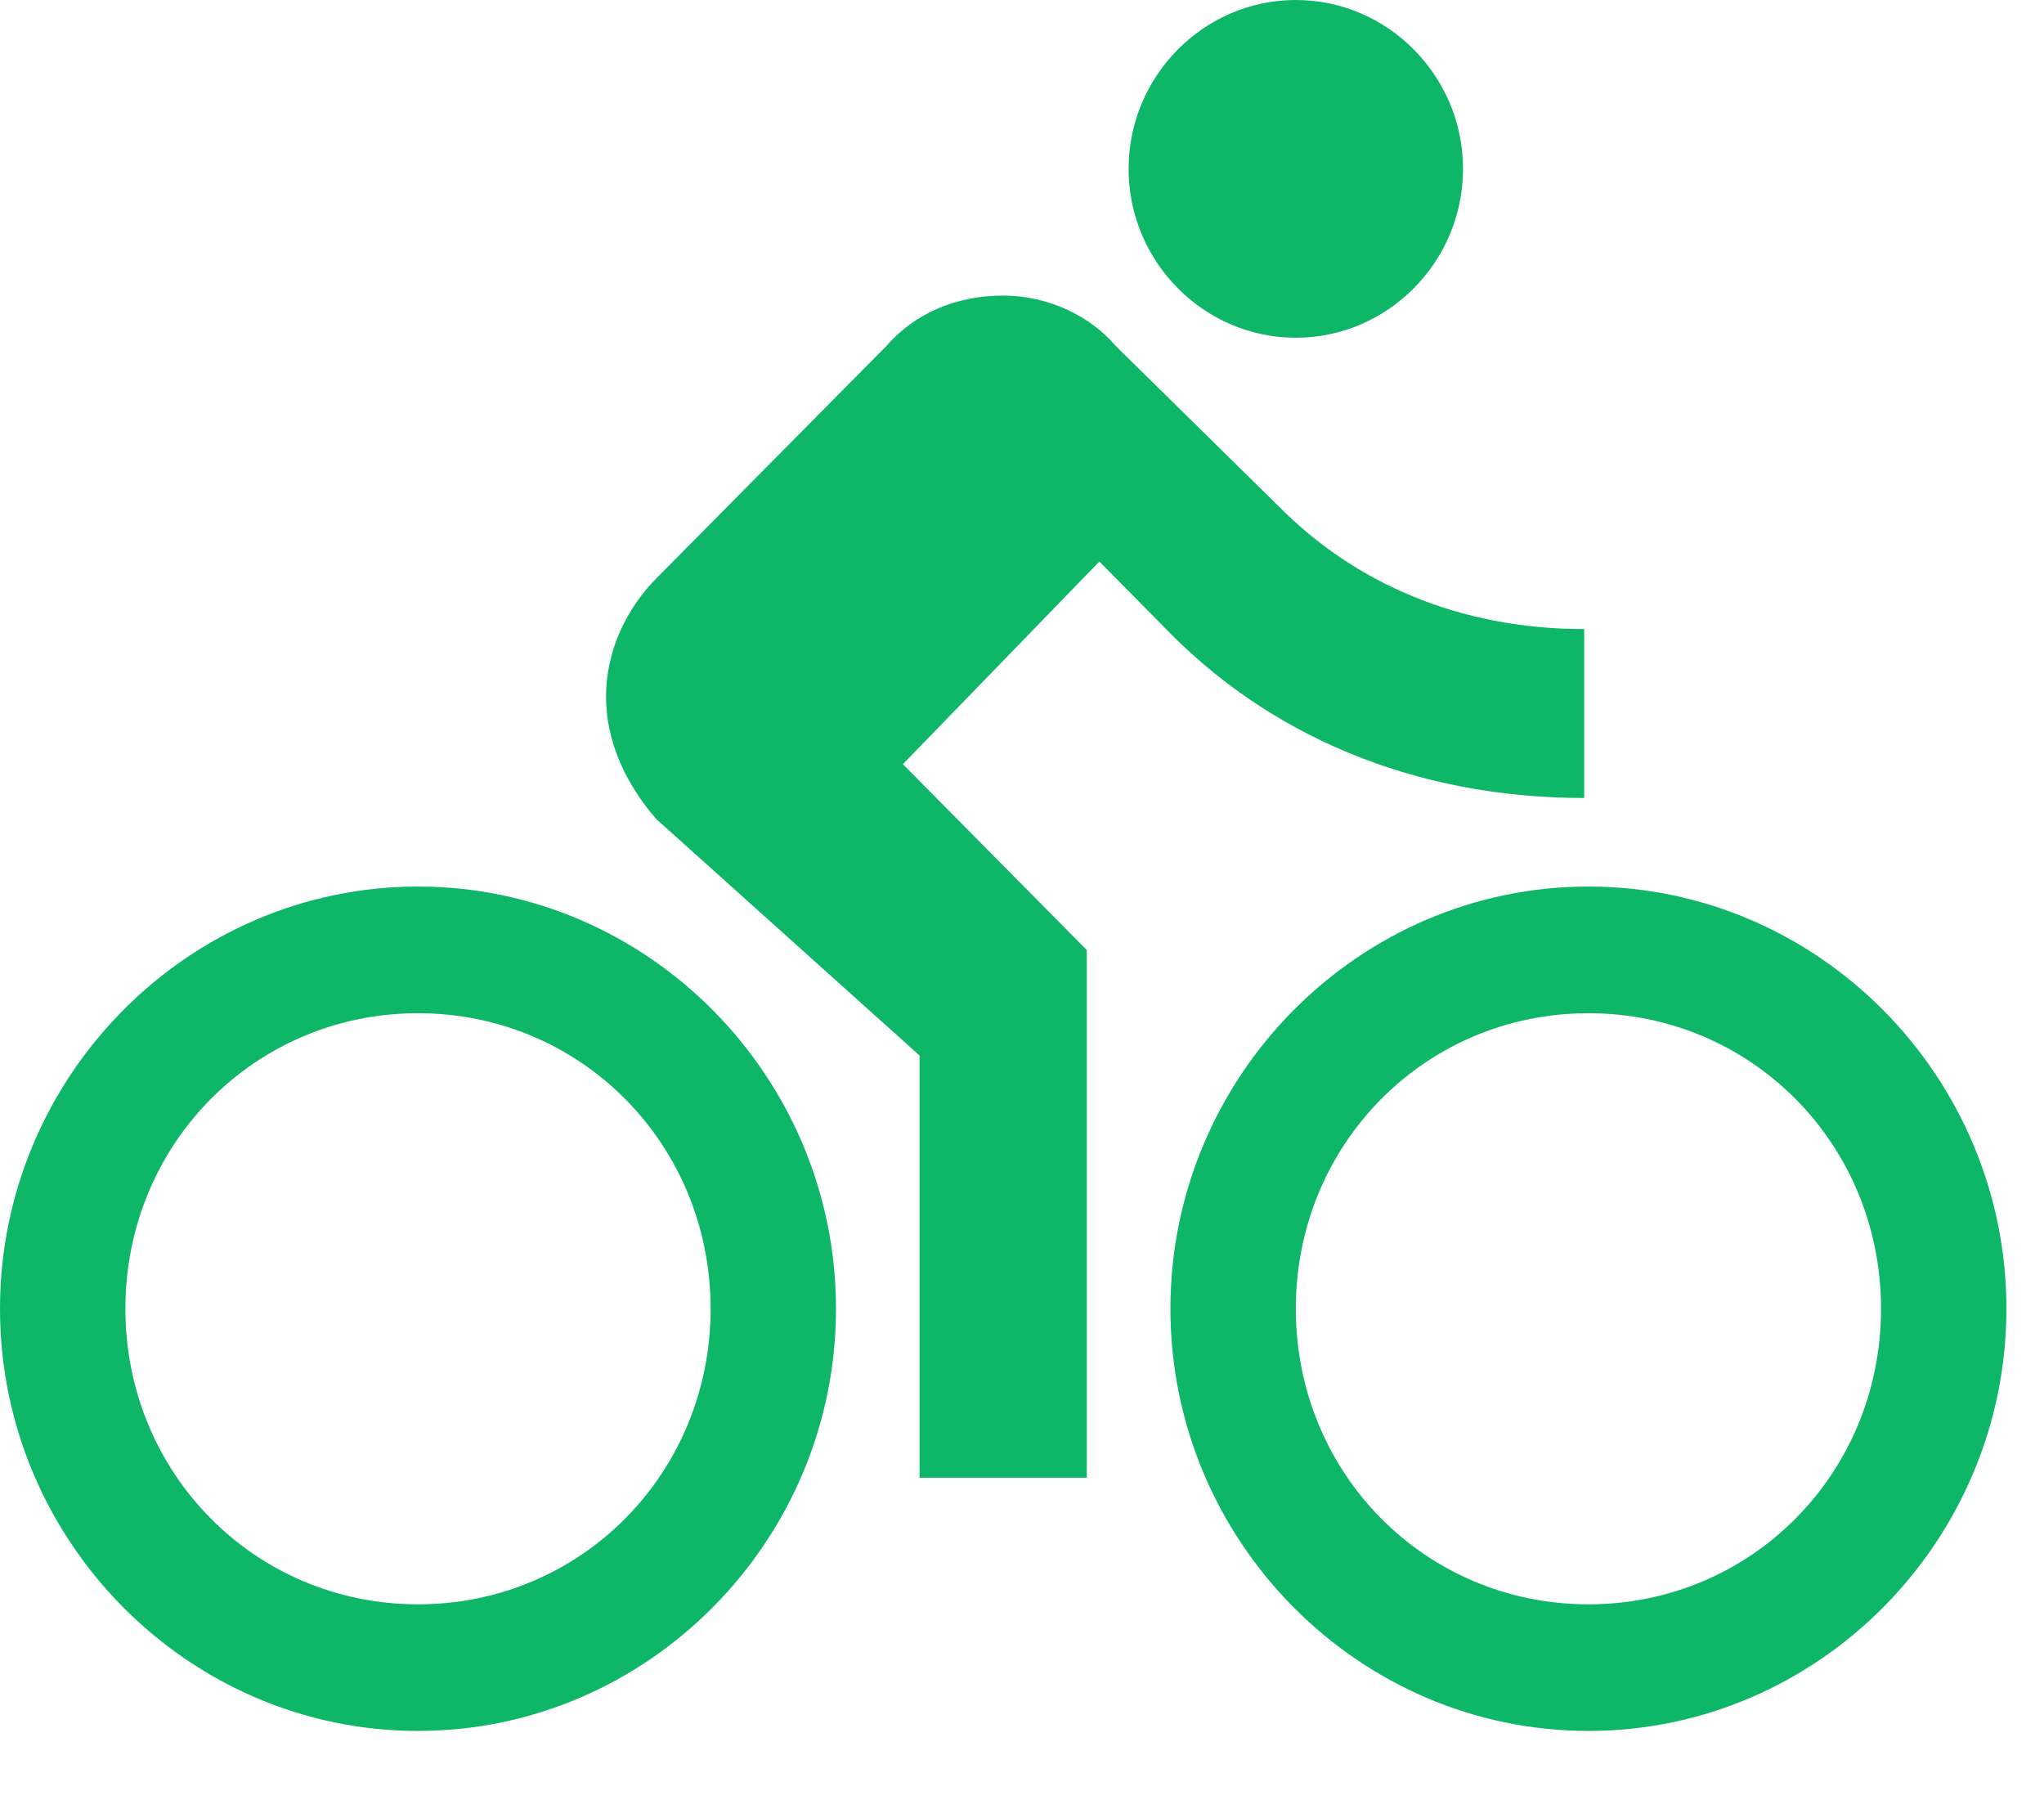 <svg width="26" height="23" viewBox="0 0 26 23" fill="none" xmlns="http://www.w3.org/2000/svg">
<path d="M16.483 4.295C17.653 4.295 18.61 3.329 18.61 2.148C18.61 0.966 17.653 0 16.483 0C15.313 0 14.356 0.966 14.356 2.148C14.356 3.329 15.313 4.295 16.483 4.295Z" fill="#0EB768"/>
<path d="M5.317 11.274C2.393 11.274 0 13.69 0 16.643C0 19.596 2.393 22.012 5.317 22.012C8.241 22.012 10.634 19.596 10.634 16.643C10.634 13.69 8.241 11.274 5.317 11.274ZM5.317 20.402C3.243 20.402 1.595 18.737 1.595 16.643C1.595 14.55 3.243 12.885 5.317 12.885C7.391 12.885 9.039 14.55 9.039 16.643C9.039 18.737 7.391 20.402 5.317 20.402Z" fill="#0EB768"/>
<path d="M20.151 10.148V8C18.556 8 17.227 7.41 16.27 6.443L14.196 4.403C13.877 4.027 13.345 3.759 12.761 3.759C12.176 3.759 11.644 3.974 11.272 4.403L8.348 7.356C7.975 7.732 7.709 8.269 7.709 8.859C7.709 9.45 7.975 9.987 8.348 10.416L11.697 13.423V18.792H13.824V12.081L11.485 9.718L13.984 7.141L14.781 7.947C16.11 9.342 17.971 10.148 20.151 10.148Z" fill="#0EB768"/>
<path d="M20.205 11.274C17.28 11.274 14.888 13.69 14.888 16.643C14.888 19.596 17.28 22.012 20.205 22.012C23.129 22.012 25.522 19.596 25.522 16.643C25.522 13.69 23.129 11.274 20.205 11.274ZM20.205 20.402C18.131 20.402 16.483 18.737 16.483 16.643C16.483 14.55 18.131 12.885 20.205 12.885C22.278 12.885 23.927 14.55 23.927 16.643C23.927 18.737 22.278 20.402 20.205 20.402Z" fill="#0EB768"/>
</svg>
